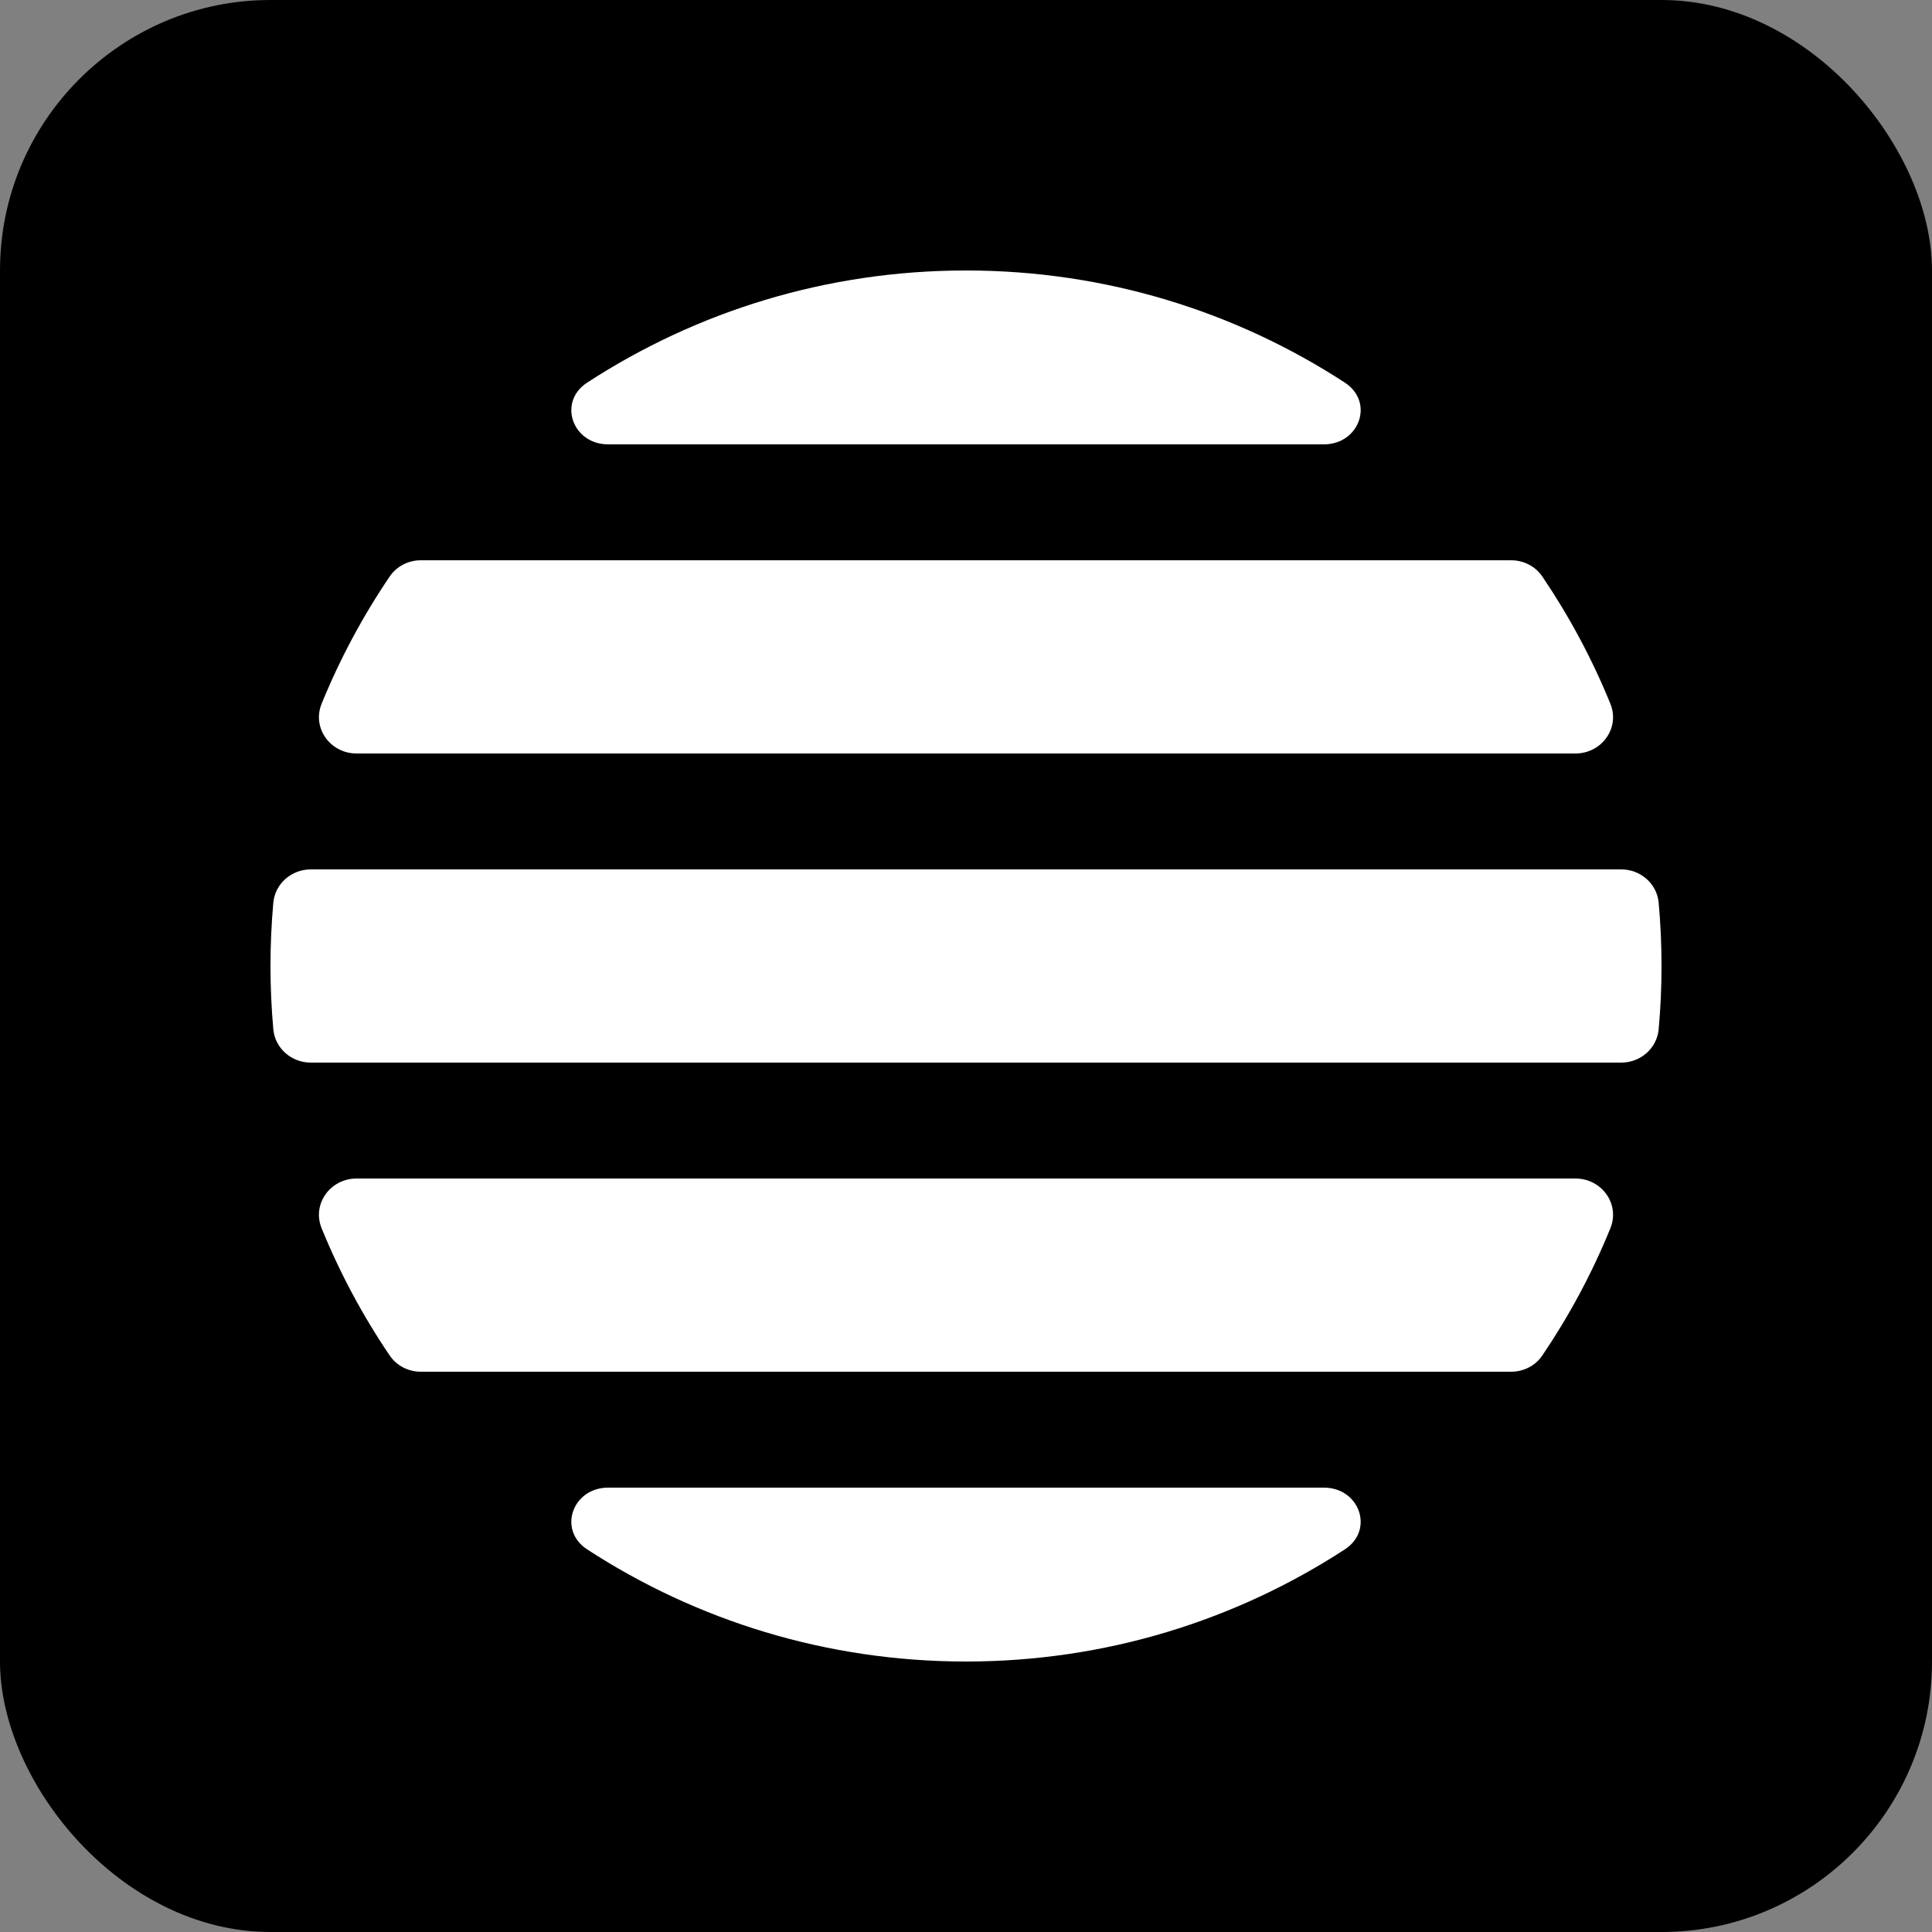 <svg width="100" height="100" viewBox="0 0 100 100" fill="none" xmlns="http://www.w3.org/2000/svg">
<rect x="0" y="0" width="100" height="100" fill="#808080" stroke="none"/>
<rect width="100" height="100" rx="14" fill="black"/>
<path fill-rule="evenodd" clip-rule="evenodd" d="M86 50C86 51.102 85.951 52.193 85.853 53.27C85.764 54.264 84.912 55 83.914 55H16.086C15.088 55 14.236 54.264 14.146 53.27C14.05 52.193 14 51.102 14 50C14 48.898 14.05 47.807 14.146 46.73C14.236 45.736 15.088 45 16.086 45H83.914C84.912 45 85.764 45.736 85.853 46.73C85.951 47.807 86 48.898 86 50ZM21.781 71C21.138 71 20.53 70.692 20.17 70.16C18.779 68.106 17.595 65.902 16.648 63.576C16.136 62.321 17.098 61 18.453 61H81.547C82.903 61 83.864 62.321 83.352 63.576C82.405 65.902 81.221 68.106 79.83 70.16C79.47 70.692 78.862 71 78.219 71H21.781ZM31.476 77C29.633 77 28.849 79.193 30.394 80.198C36.035 83.868 42.768 86 50 86C57.232 86 63.965 83.868 69.606 80.198C71.151 79.193 70.367 77 68.524 77H31.476ZM83.352 36.424C83.864 37.679 82.903 39 81.547 39H18.453C17.098 39 16.136 37.679 16.648 36.424C17.595 34.098 18.779 31.894 20.17 29.84C20.53 29.308 21.138 29 21.781 29H78.219C78.862 29 79.47 29.308 79.83 29.84C81.221 31.894 82.405 34.098 83.352 36.424ZM50 14C57.232 14 63.965 16.132 69.606 19.802C71.151 20.807 70.367 23 68.524 23H31.476C29.633 23 28.849 20.807 30.394 19.802C36.035 16.132 42.768 14 50 14Z" fill="white"/>
</svg>
